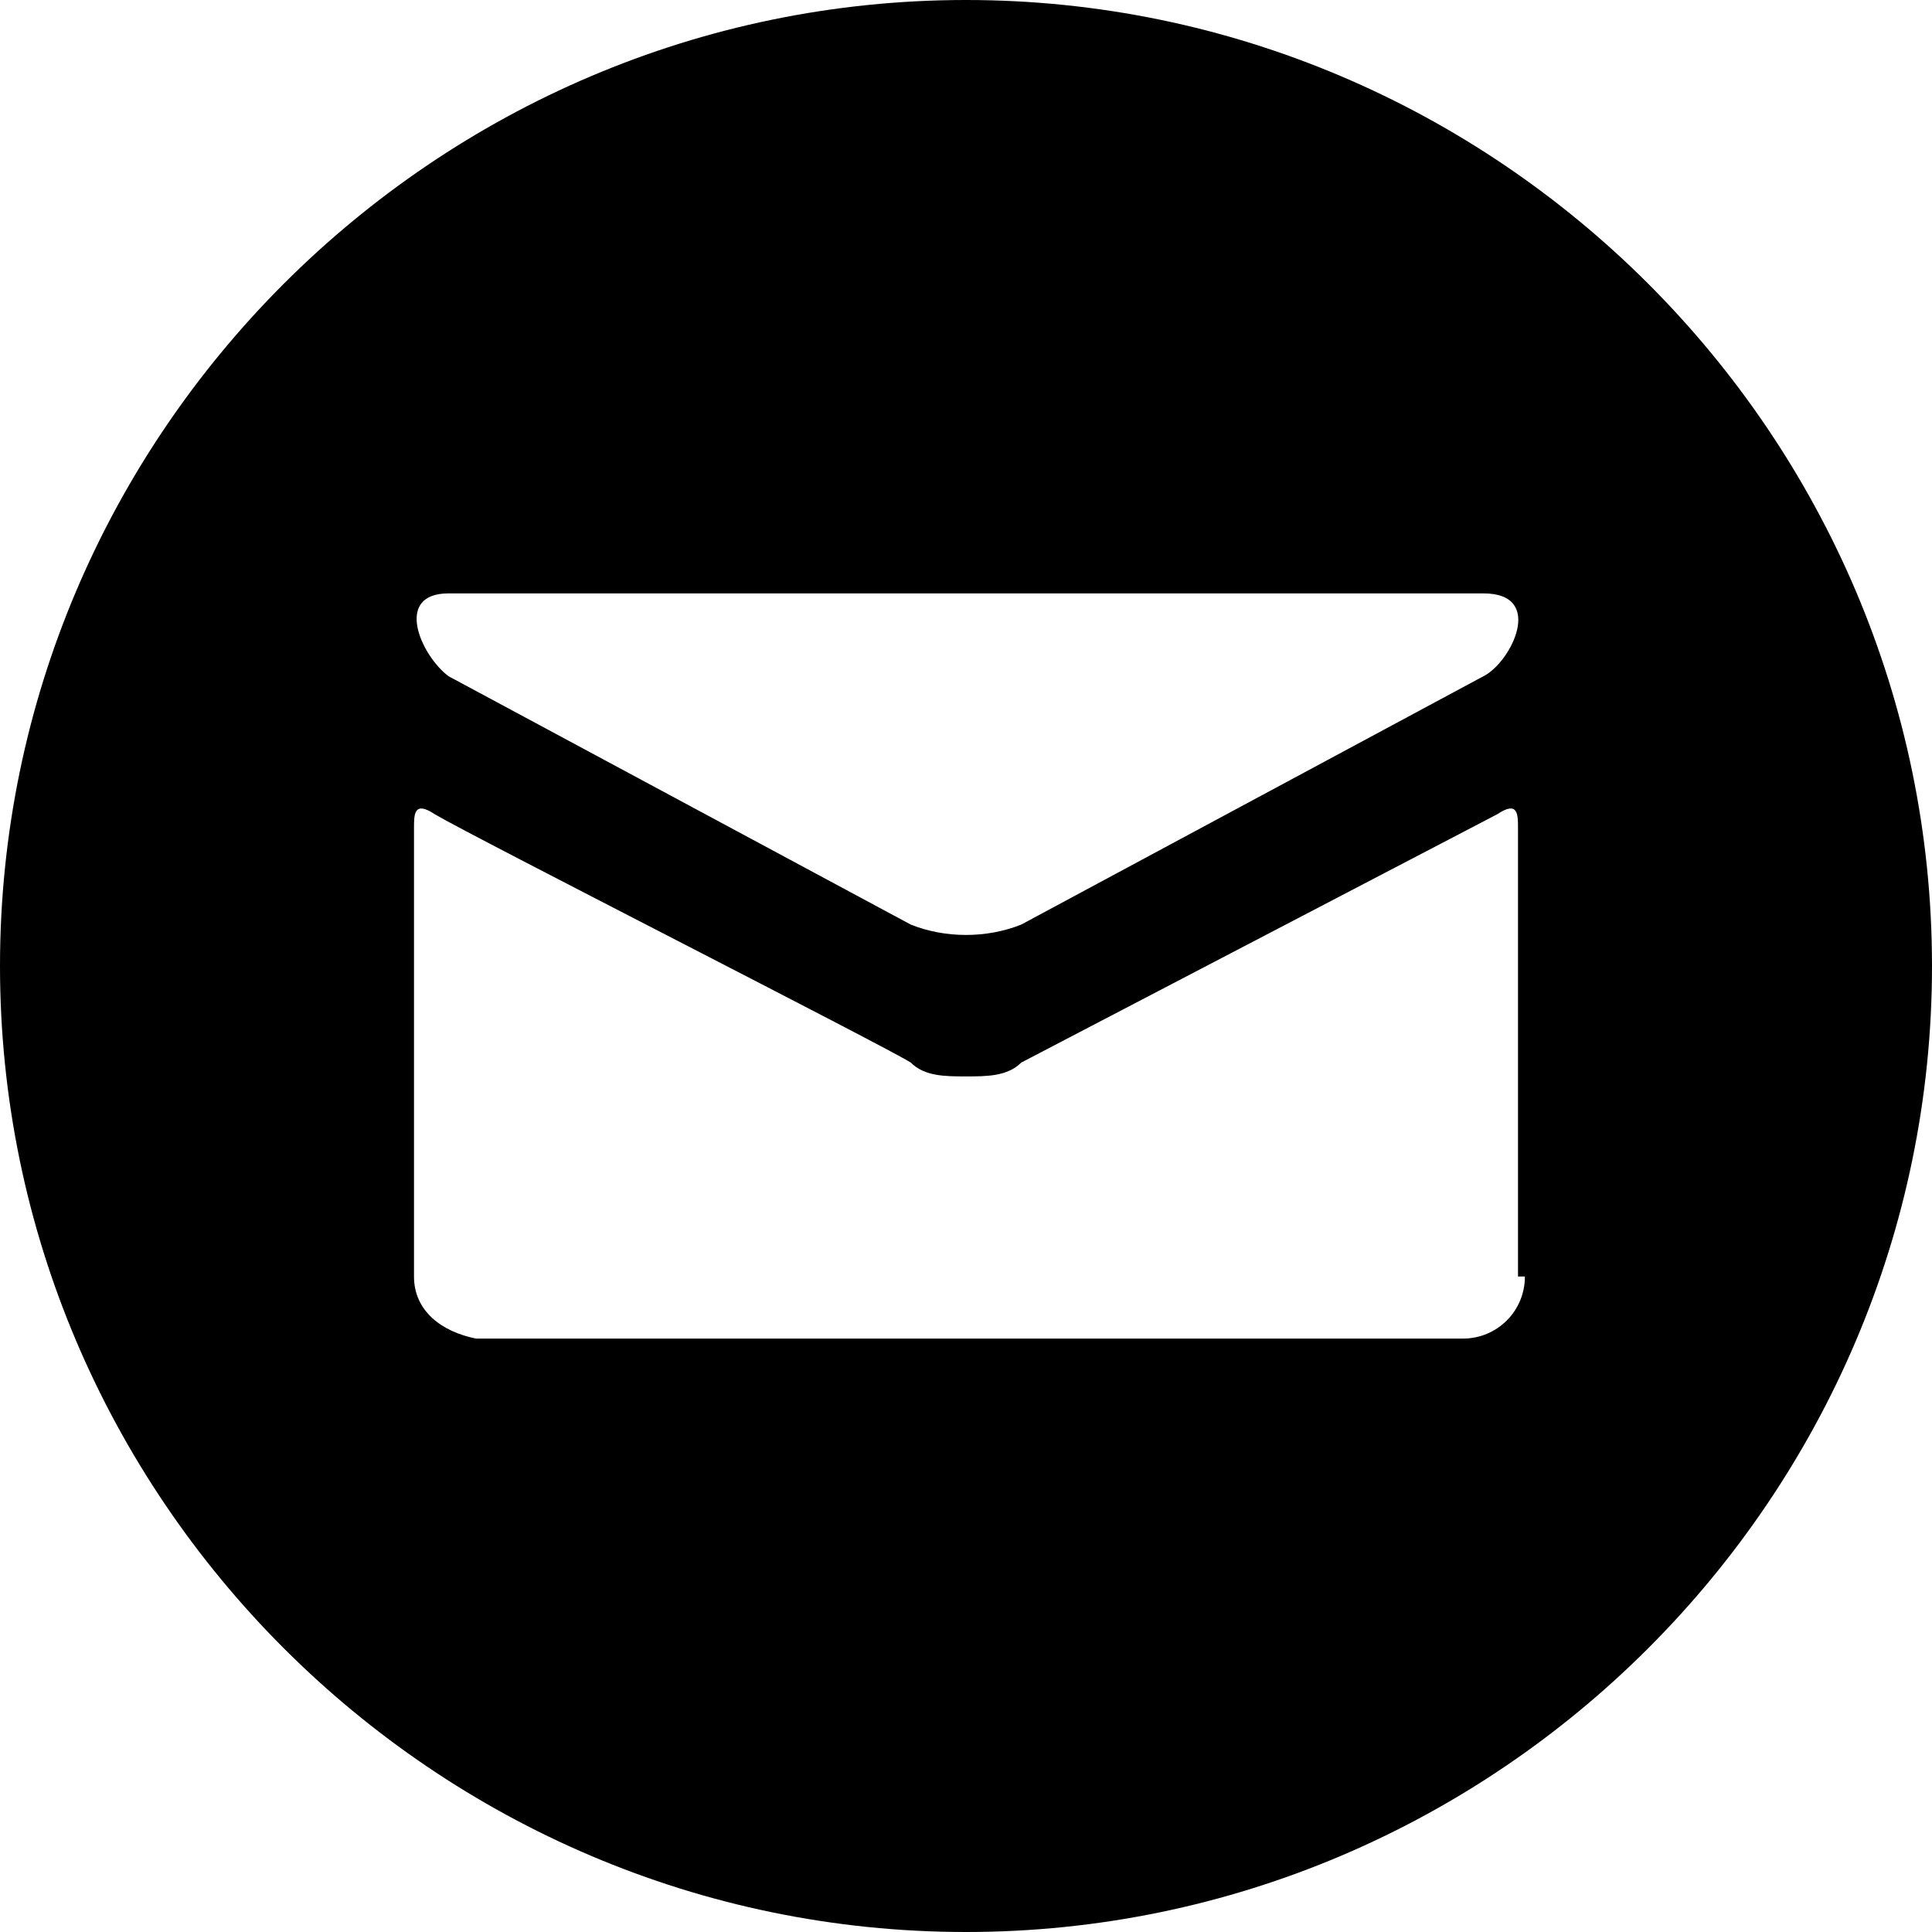 <?xml version="1.0" encoding="UTF-8"?>
<svg xmlns="http://www.w3.org/2000/svg" id="Ebene_1" version="1.1" viewBox="0 0 28 28">
  <path d="M14,0C6.3,0,0,6.3,0,14s6.3,14,14,14,14-6.3,14-14S21.7,0,14,0ZM6.4,8.6h15.1c.9,0,.4,1,0,1.2l-6.7,3.6c-.5.2-1.1.2-1.6,0l-6.7-3.6h0c-.4-.3-.8-1.2,0-1.2ZM22.1,18.5c0,.5-.4.9-.9.9H6.9c-.5-.1-.9-.4-.9-.9v-6.5c0-.2,0-.4.3-.2.5.3,6.6,3.4,6.9,3.6.2.2.5.2.8.2s.6,0,.8-.2l6.9-3.6h0c.3-.2.3,0,.3.2v6.5Z"></path>
</svg>
